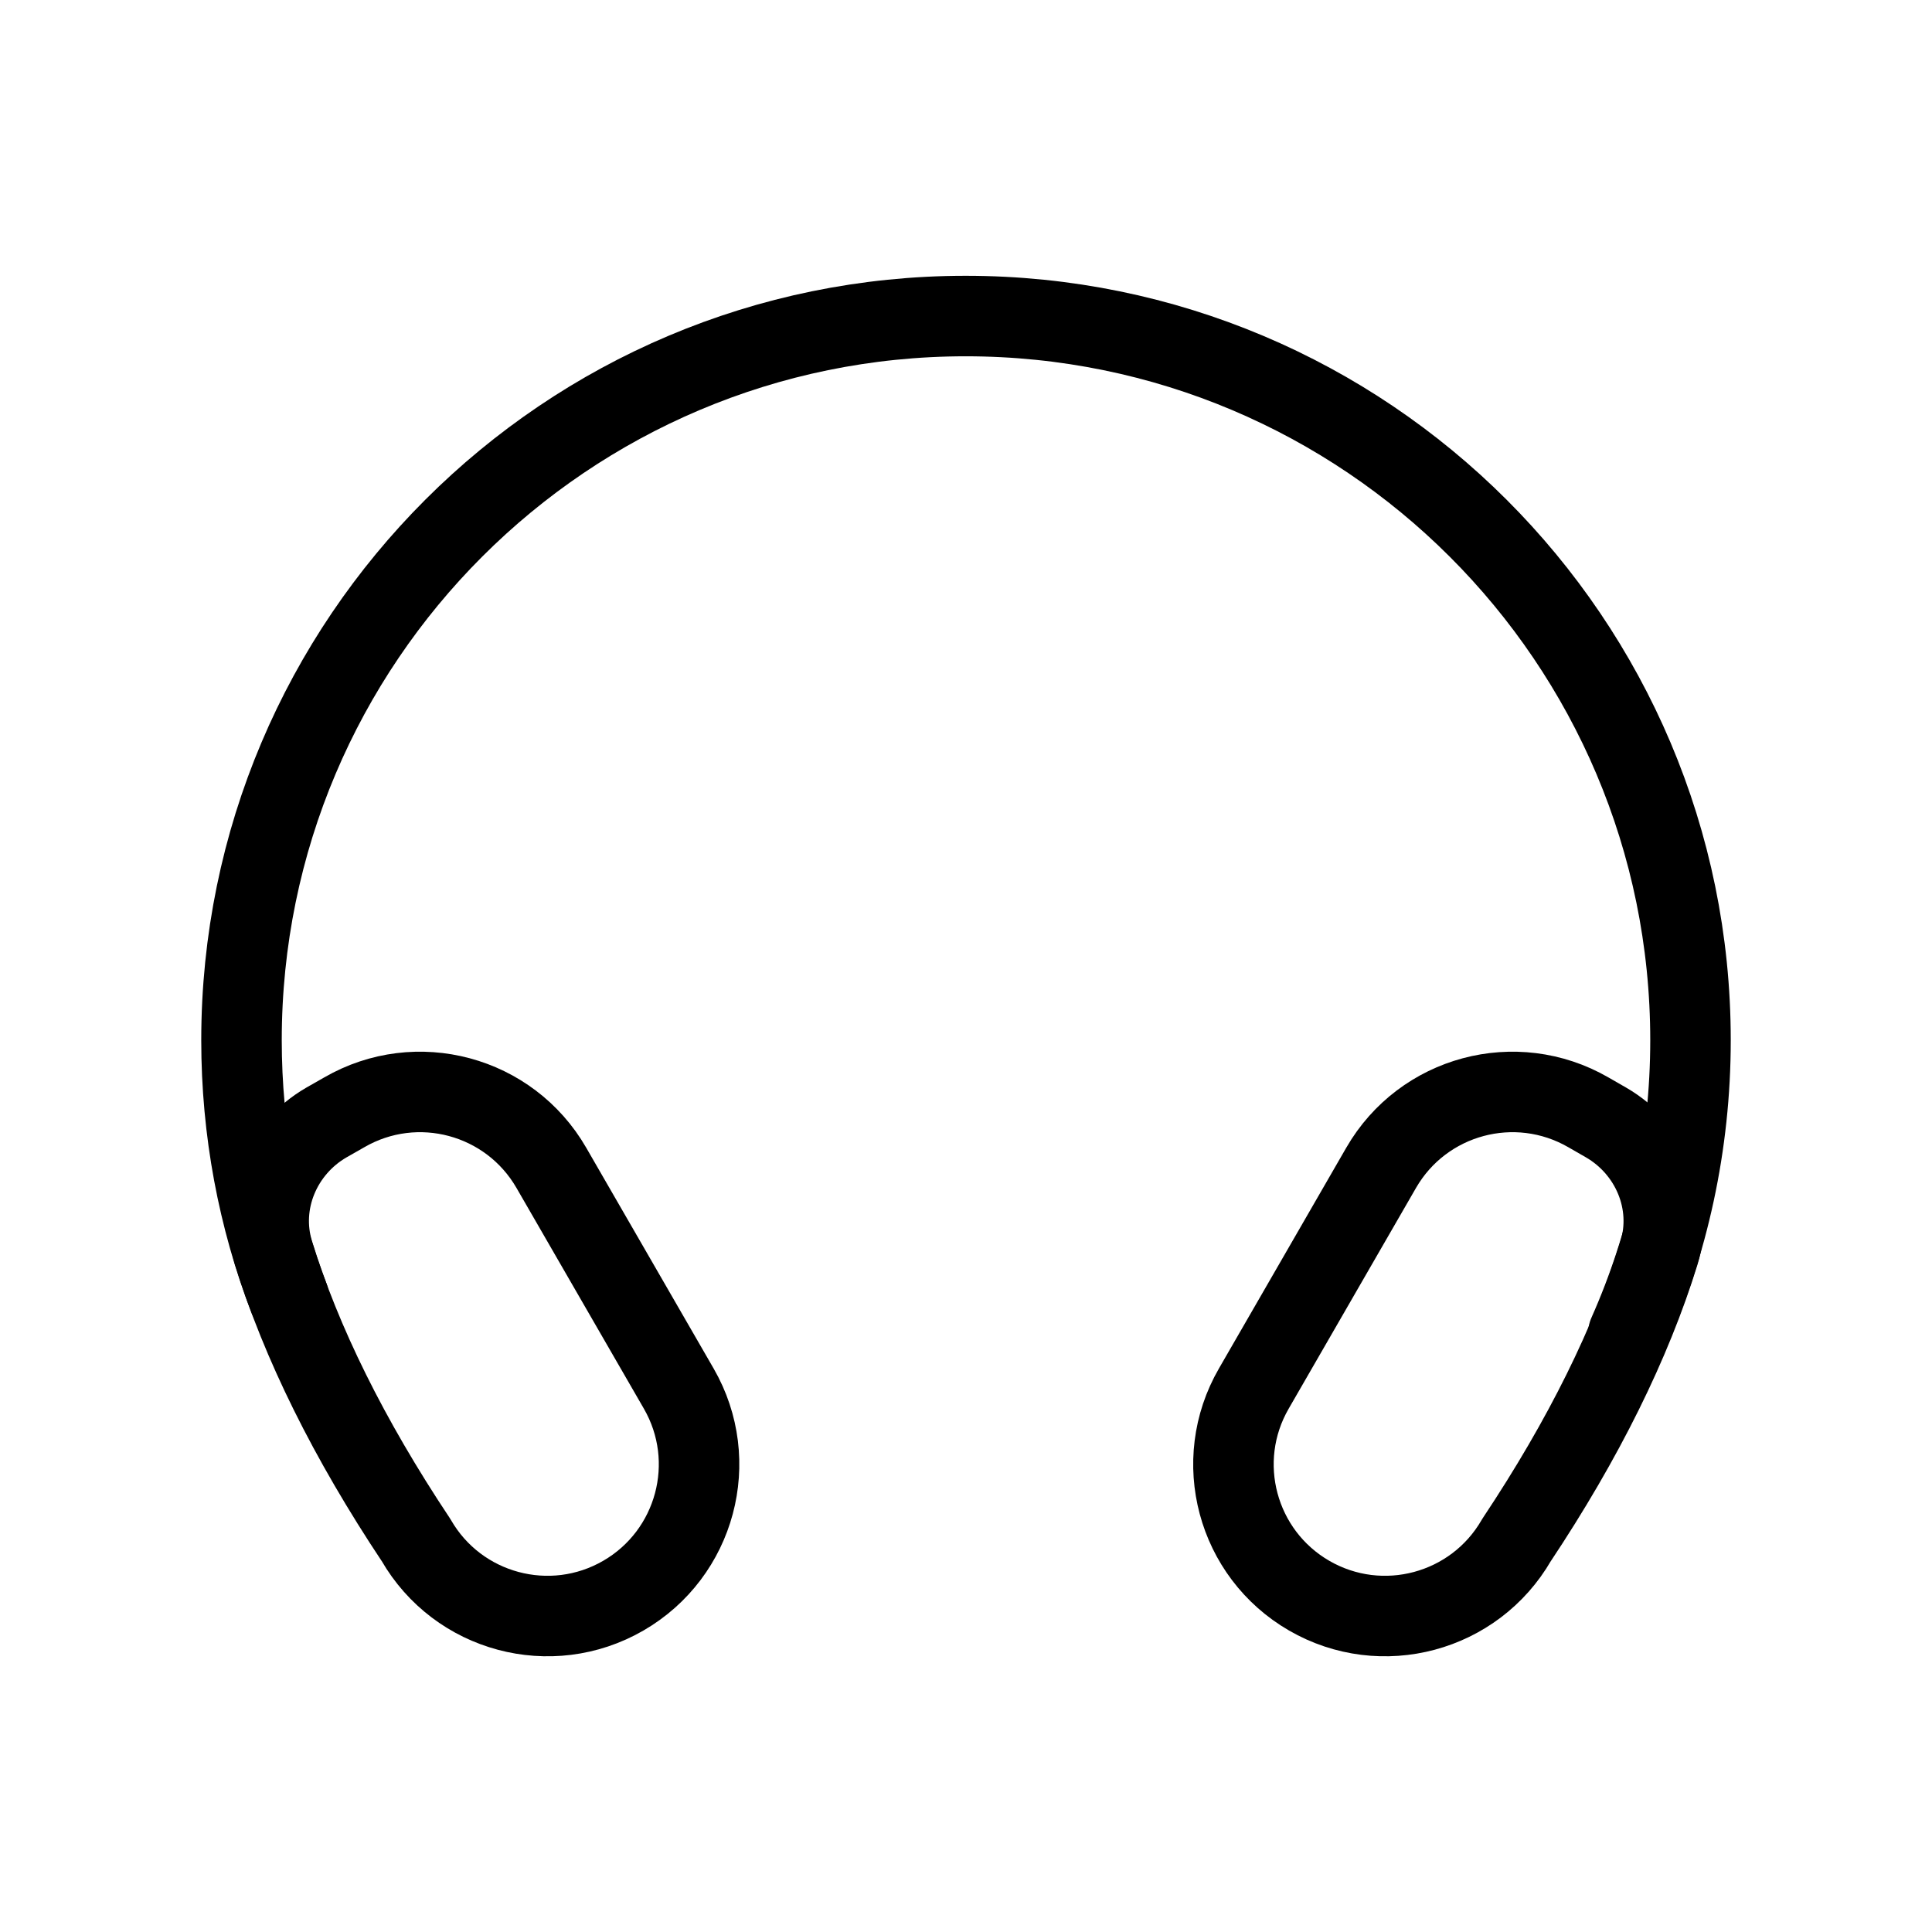 <svg width="24" height="24" viewBox="0 0 24 24" fill="none" xmlns="http://www.w3.org/2000/svg">
<path fill-rule="evenodd" clip-rule="evenodd" d="M5.169 19.132C5.688 20.034 6.842 20.343 7.743 19.822C8.643 19.301 8.951 18.15 8.432 17.25L6.849 14.507C6.329 13.606 5.178 13.297 4.278 13.817L4.055 13.944C3.49 14.271 3.205 14.941 3.398 15.565C3.741 16.676 4.33 17.872 5.169 19.132Z" stroke="black" stroke-linecap="round" stroke-linejoin="round"/>
<path fill-rule="evenodd" clip-rule="evenodd" d="M18.838 19.132C18.318 20.034 17.164 20.343 16.263 19.822C15.363 19.301 15.055 18.15 15.575 17.25L17.157 14.507C17.677 13.606 18.828 13.297 19.73 13.817L19.951 13.944C20.516 14.271 20.801 14.941 20.608 15.565C20.265 16.676 19.677 17.872 18.838 19.132Z" stroke="black" stroke-linecap="round" stroke-linejoin="round"/>
<path d="M20.227 16.57C20.722 15.457 21 14.221 21 12.922C21 7.953 16.965 3.926 11.996 3.926C7.034 3.926 3 7.953 3 12.922C3 14.05 3.208 15.133 3.588 16.122" stroke="black" stroke-linecap="round" stroke-linejoin="round"/>
</svg>
